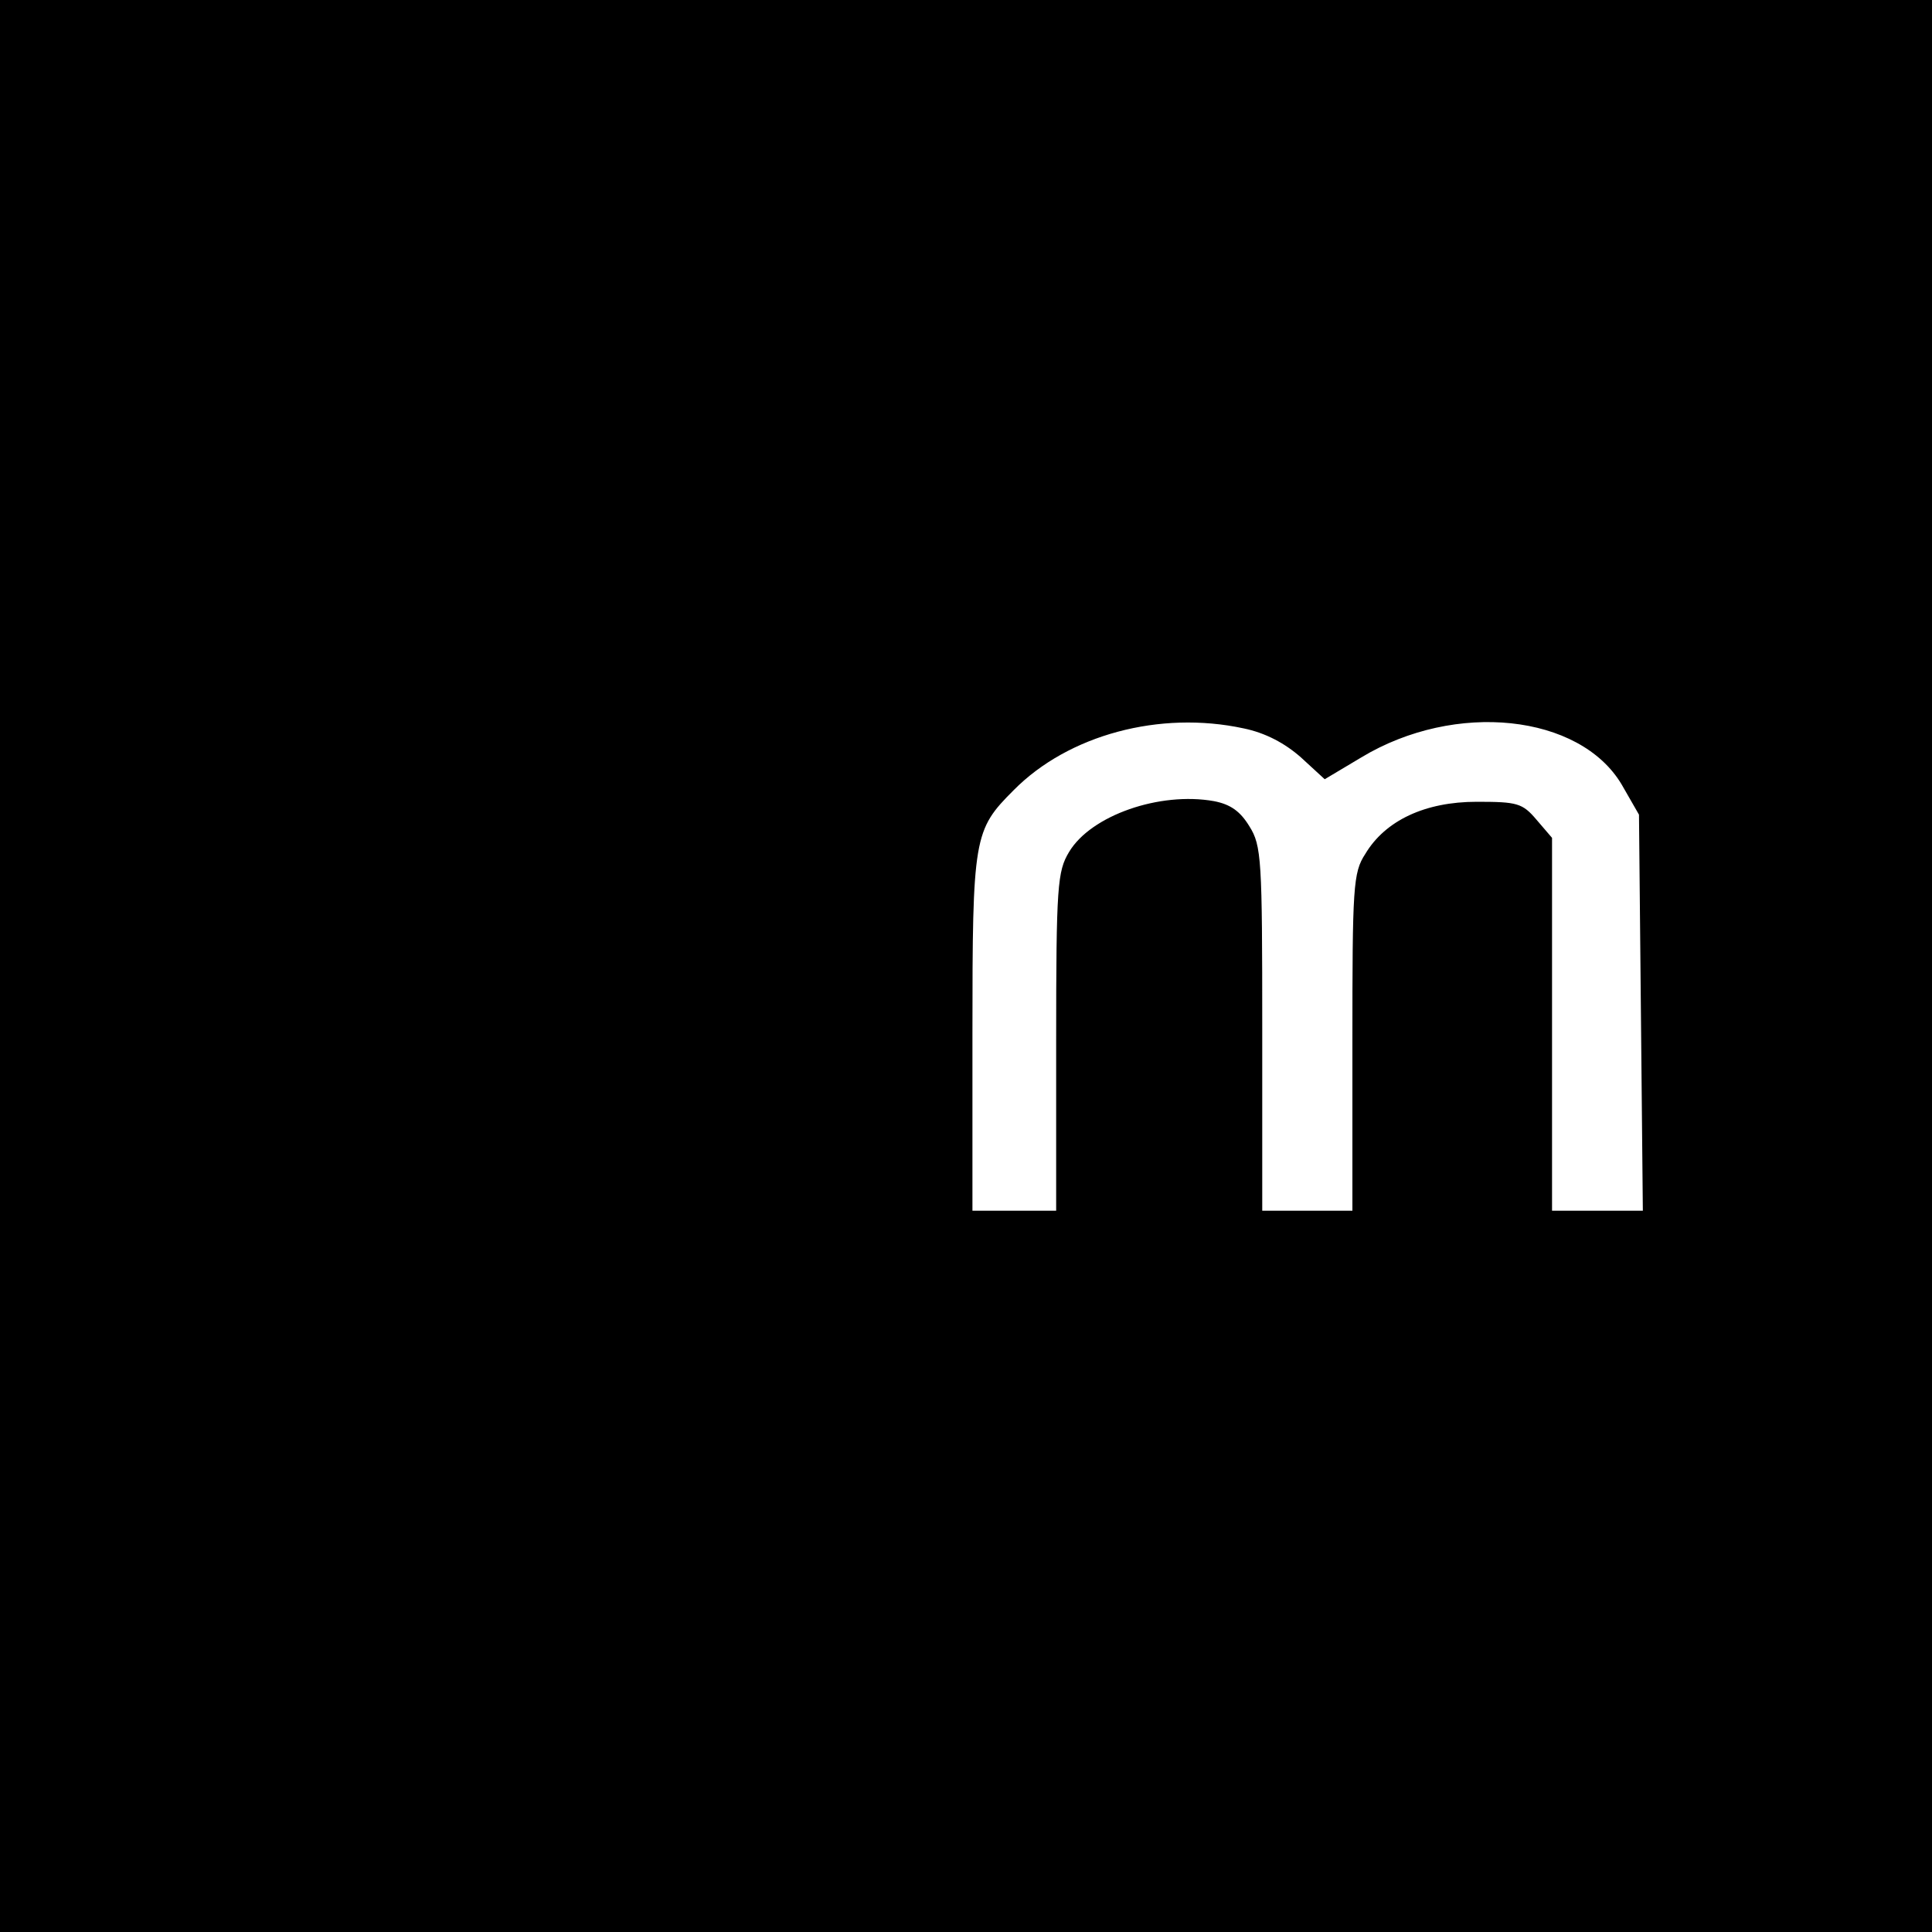 <?xml version="1.0" standalone="no"?>
<!DOCTYPE svg PUBLIC "-//W3C//DTD SVG 20010904//EN"
 "http://www.w3.org/TR/2001/REC-SVG-20010904/DTD/svg10.dtd">
<svg version="1.0" xmlns="http://www.w3.org/2000/svg"
 width="300pt" height="300pt" viewBox="0 0 300 300"
 preserveAspectRatio="xMidYMid meet">
<g transform="translate(0,300) scale(0.1,-0.1)"
fill="#000000" stroke="none">
<path d="M0 1500 l0 -1500 1500 0 1500 0 0 1500 0 1500 -1500 0 -1500 0 0
-1500z m1931 369 c34 -7 64 -23 89 -45 l37 -34 57 34 c146 88 339 67 404 -42
l27 -47 3 -307 3 -308 -70 0 -71 0 0 289 0 290 -24 28 c-22 26 -30 28 -93 28
-80 0 -142 -29 -173 -81 -19 -29 -20 -51 -20 -293 l0 -261 -70 0 -70 0 0 283
c0 262 -1 284 -20 314 -14 23 -29 34 -55 39 -84 15 -191 -22 -225 -79 -18 -30
-20 -52 -20 -294 l0 -263 -65 0 -65 0 0 275 c0 306 2 316 64 378 85 86 227
124 357 96z"/>
</g>
</svg>
